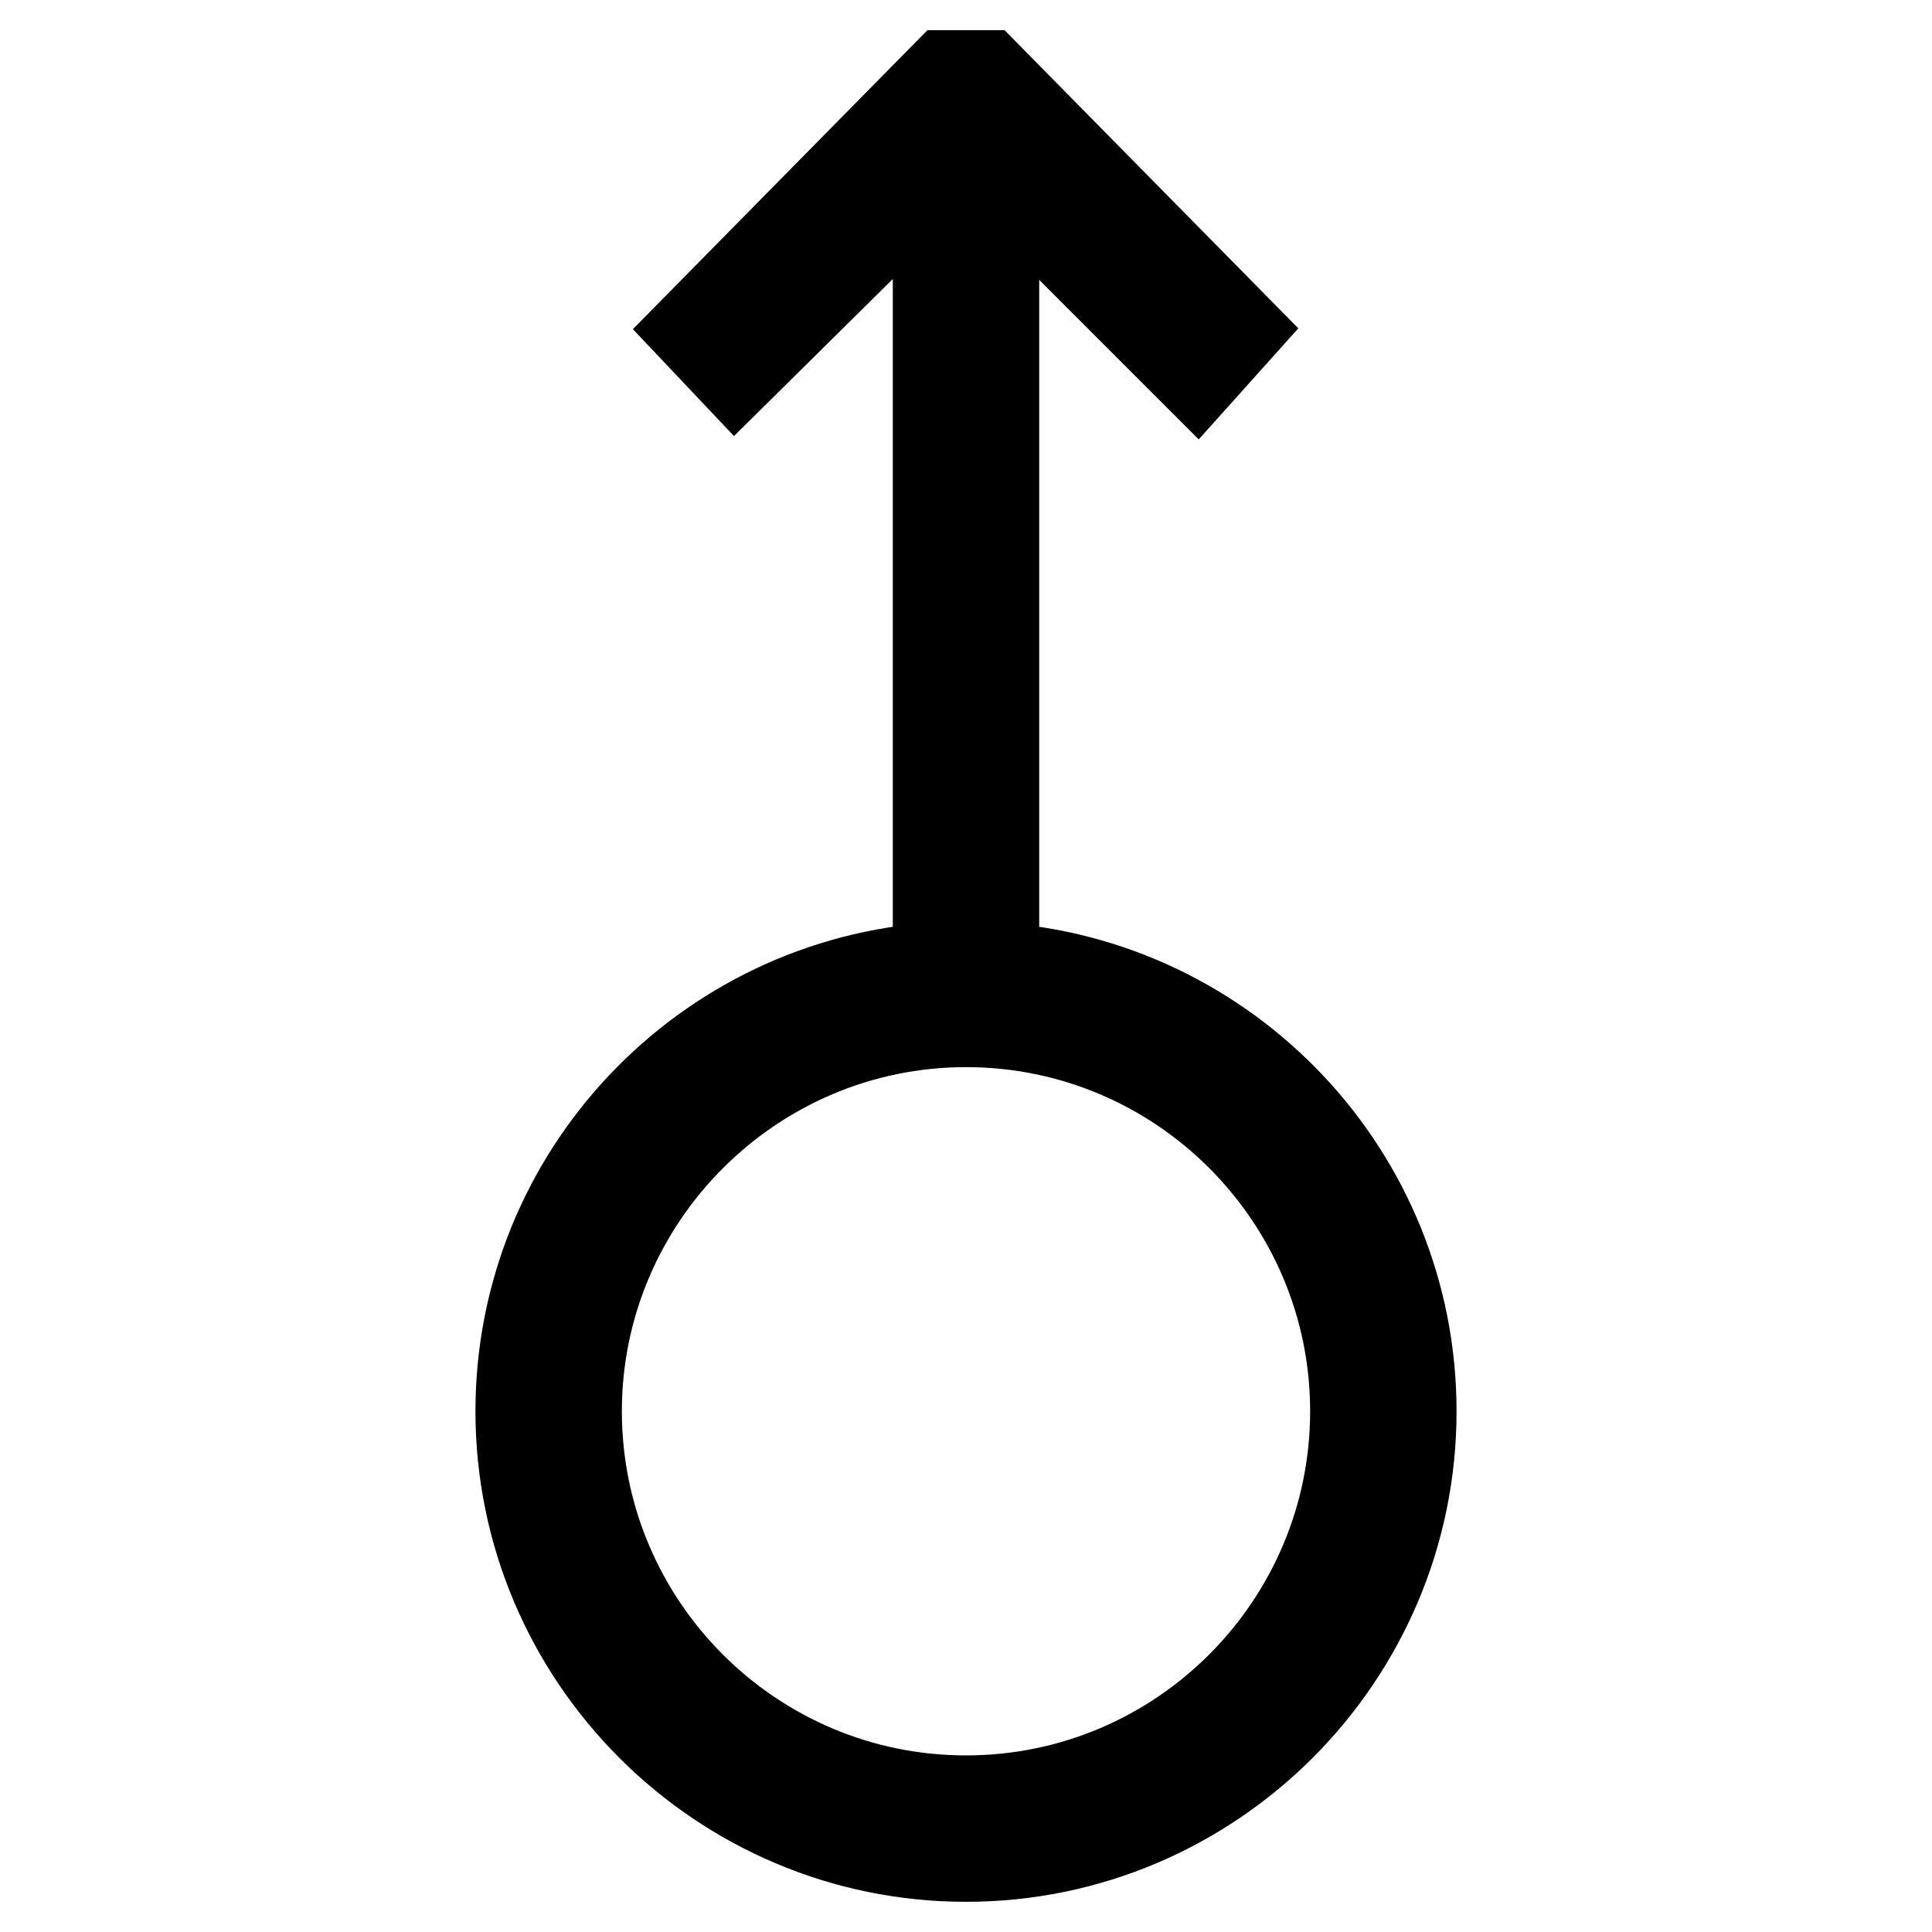 <?xml version="1.0" encoding="utf-8"?>
<!-- Svg Vector Icons : http://www.onlinewebfonts.com/icon -->
<!DOCTYPE svg PUBLIC "-//W3C//DTD SVG 1.1//EN" "http://www.w3.org/Graphics/SVG/1.1/DTD/svg11.dtd">
<svg version="1.1" xmlns="http://www.w3.org/2000/svg" xmlns:xlink="http://www.w3.org/1999/xlink" x="0px" y="0px" viewBox="0 0 256 256" enable-background="new 0 0 256 256" xml:space="preserve">
<g> <path stroke-width="12" fill-opacity="0" stroke="#000000"  d="M131.7,128.2V22.6l26.9,26.9l5.2-5.8L130.6,10h-5.2L92.2,43.7l5.2,5.5l26.9-26.6v105.6 C93.5,130.1,69,155.7,69,187c0,32.5,26.5,59,59,59s59-26.5,59-59C187,155.7,162.5,130.1,131.7,128.2z M128,238.6 c-28.5,0-51.6-23.2-51.6-51.6s23.2-51.6,51.6-51.6c28.5,0,51.6,23.2,51.6,51.6S156.5,238.6,128,238.6z"/></g>
</svg>